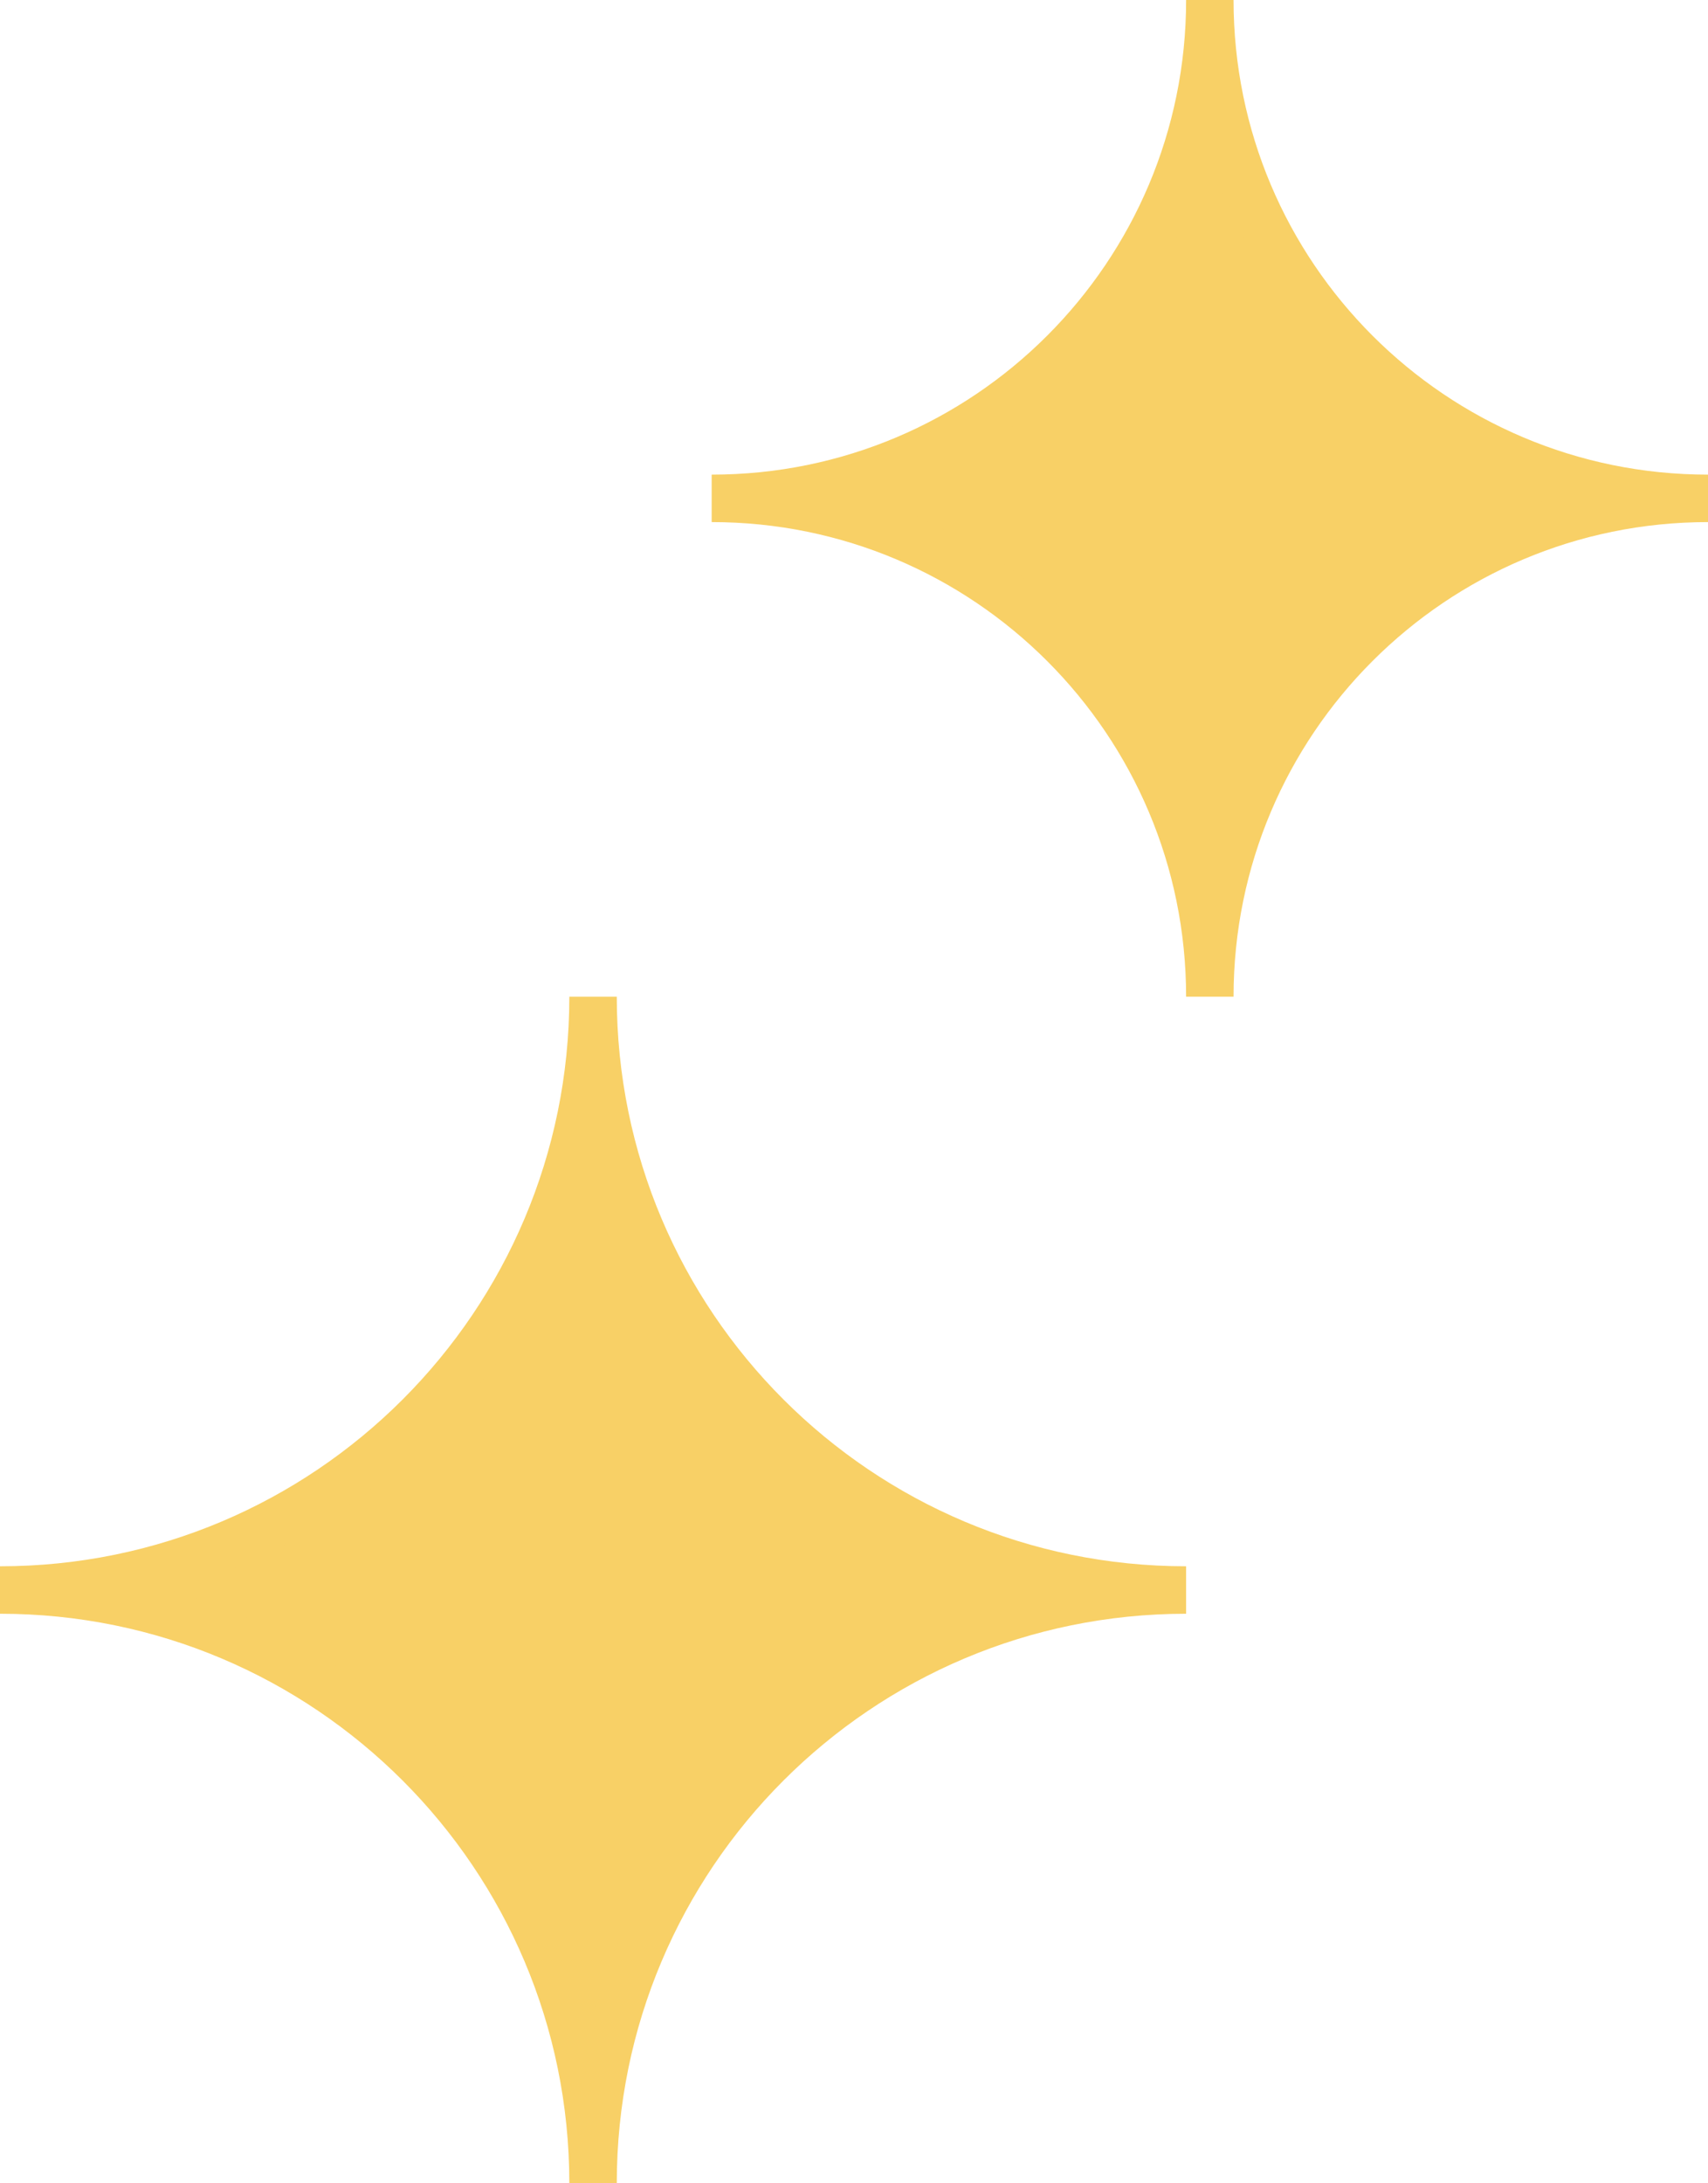 <svg width="36" height="46" viewBox="0 0 36 46" fill="none" xmlns="http://www.w3.org/2000/svg">
<path d="M12.5 46C12.5 39.094 6.906 33.5 0 33.5C6.906 33.5 12.5 27.906 12.5 21C12.5 27.906 18.094 33.5 25 33.5C18.094 33.5 12.5 39.094 12.5 46Z" fill="#F8D066" stroke="#F8D066" stroke-miterlimit="10"/>
<path d="M25.5 21C25.5 15.199 20.801 10.5 15 10.5C20.801 10.5 25.5 5.801 25.5 0C25.5 5.801 30.199 10.5 36 10.5C30.199 10.5 25.5 15.199 25.5 21Z" fill="#F8D066" stroke="#F8D066" stroke-miterlimit="10"/>
</svg>
